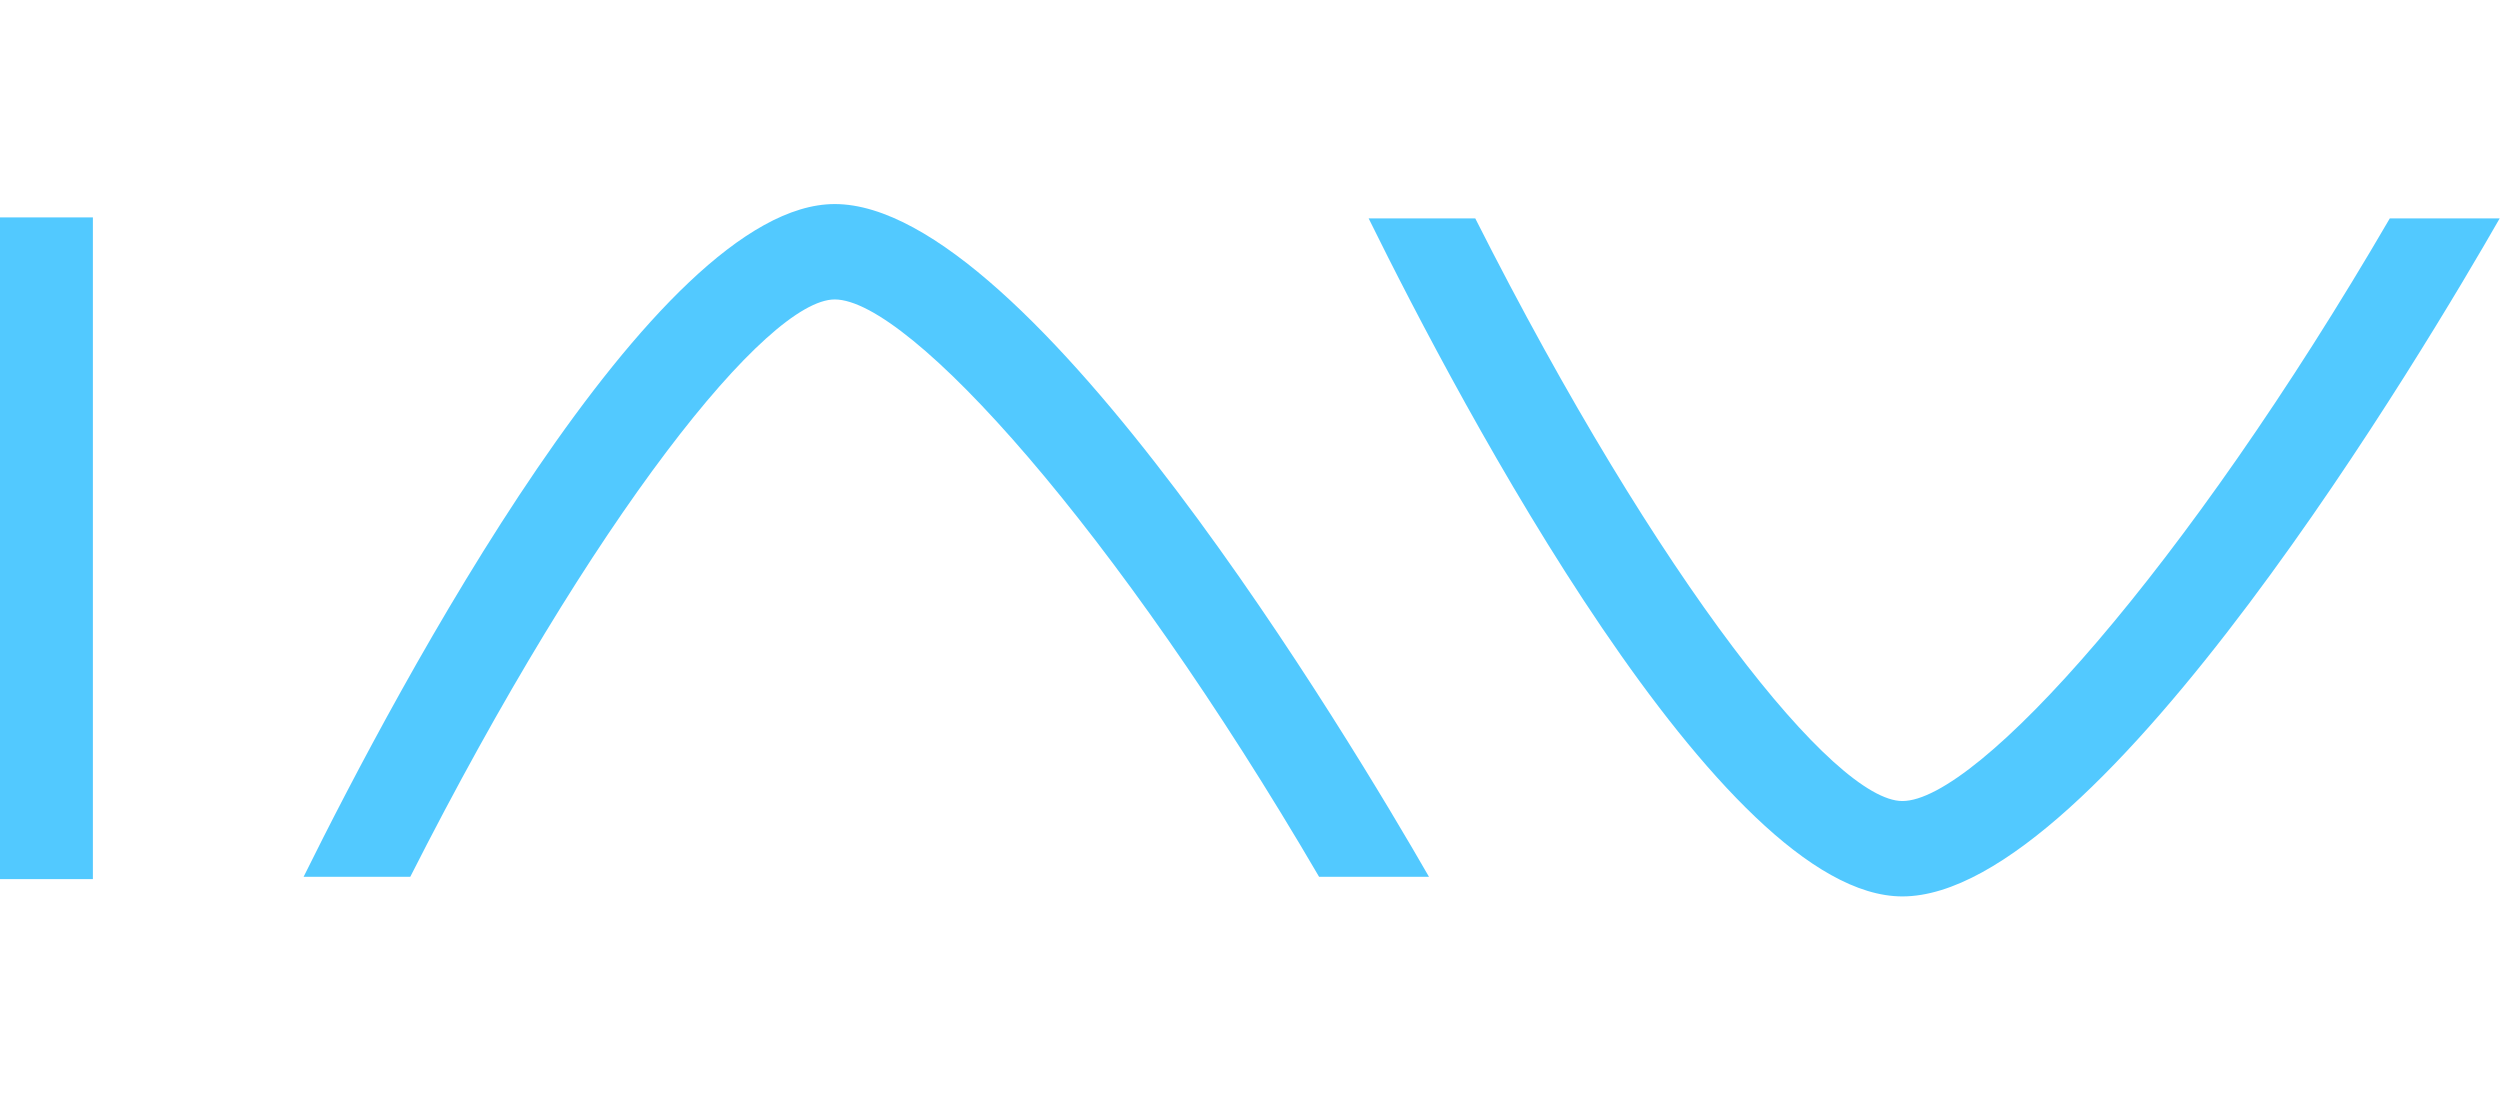 <svg xmlns="http://www.w3.org/2000/svg" width="1096" height="480" viewBox="0 0 1096 480" fill="none"><g clip-path="url(#clip0_691_42)"><path d="M40.719 95.309H0V385.401H40.719V95.309Z" fill="#52C9FF"/><path d="M1047.69 95.736C958.017 249.777 866.753 351.172 833.992 351.172C804.388 351.172 727.85 256.251 646.752 95.736H600.007C640.752 178.354 754.316 392.99 833.992 392.99C920.991 392.99 1065.05 149.599 1095.87 95.736H1047.69Z" fill="#52C9FF"/><path d="M179.866 384.381C260.543 225.27 336.473 131.279 365.943 131.279C398.534 131.279 489.047 231.636 578.282 384.381H626.458C593.115 326.334 451.78 89.46 365.943 89.46C287 89.46 174.814 300.118 133.103 384.381H179.866Z" fill="#52C9FF"/></g><defs><clipPath id="clip0_691_42"><rect width="1095.86" height="303.54" fill="white" transform="translate(0 89.46)"/></clipPath></defs></svg>